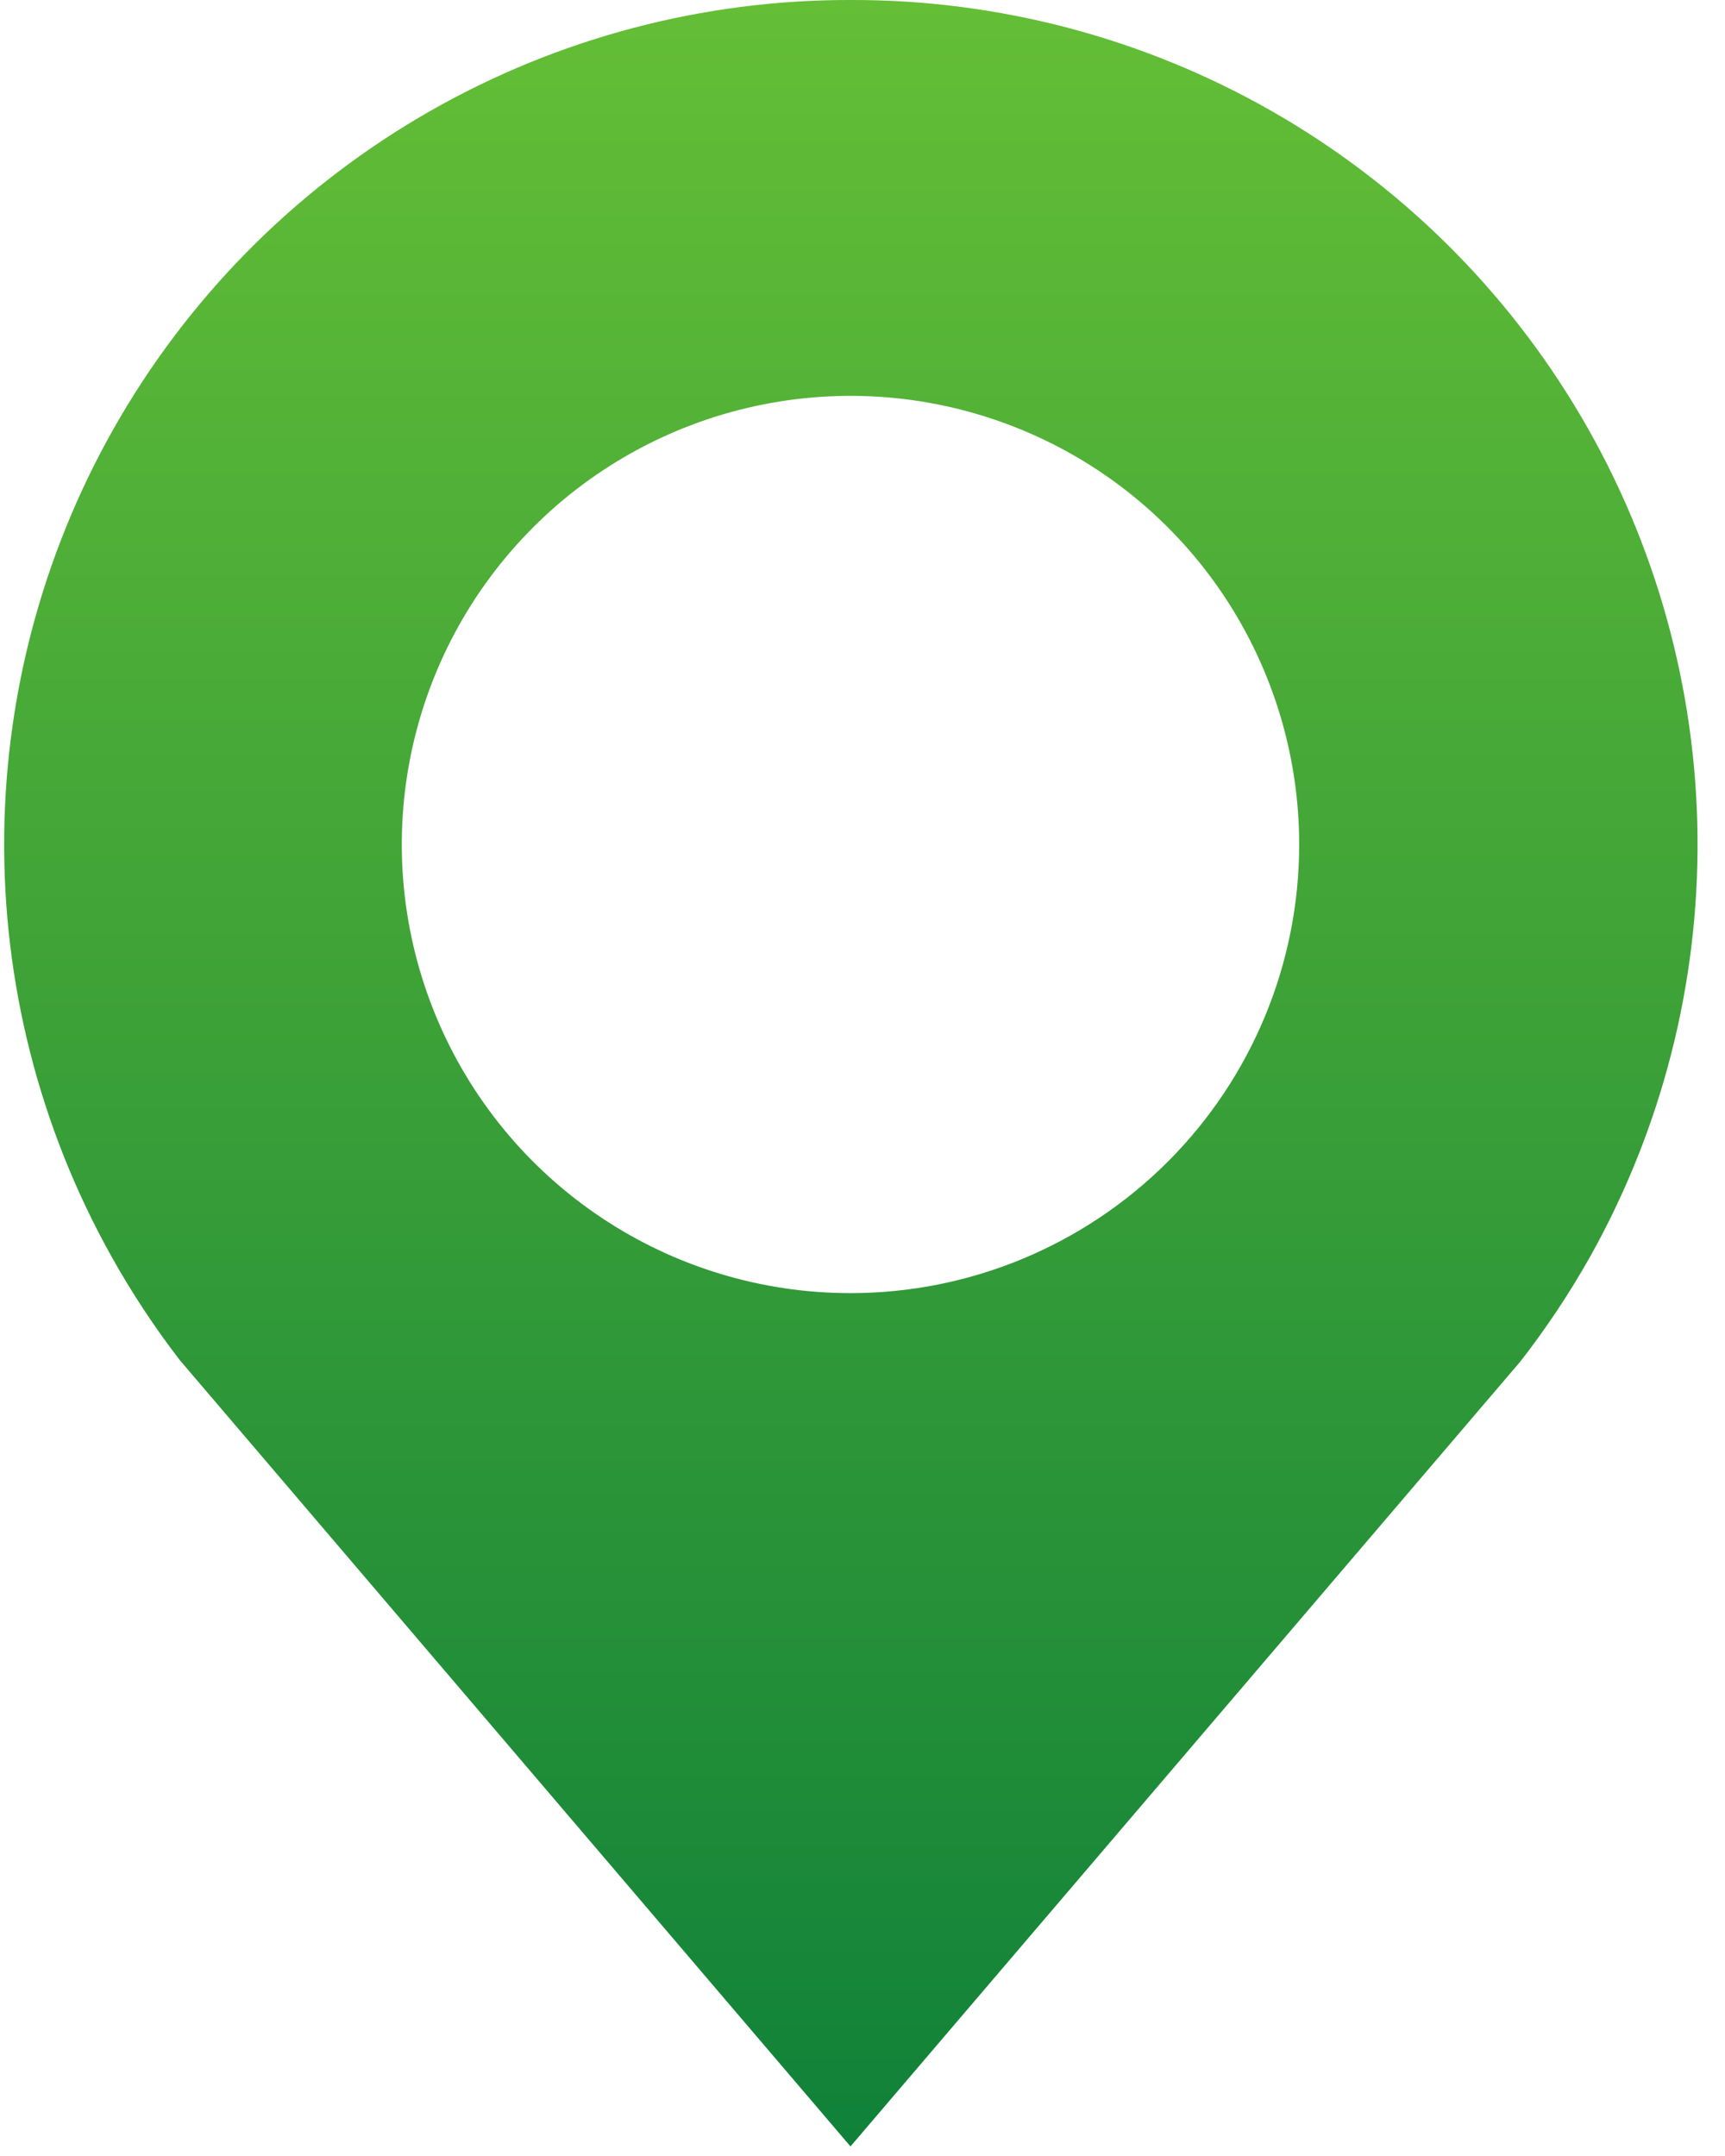 <?xml version="1.0" encoding="UTF-8"?> <svg xmlns="http://www.w3.org/2000/svg" width="60" height="75" viewBox="0 0 60 75" fill="none"> <path d="M29.582 0C24.455 -0.01 19.415 1.321 14.962 3.862C10.509 6.403 6.798 10.065 4.199 14.485C1.6 18.904 0.203 23.927 0.146 29.053C0.09 34.18 1.376 39.232 3.877 43.708C4.58 44.967 5.375 46.173 6.255 47.316L29.582 74.667L52.882 47.362C53.771 46.22 54.575 45.014 55.287 43.754C57.8 39.277 59.095 34.22 59.044 29.087C58.993 23.953 57.598 18.923 54.998 14.496C52.397 10.07 48.682 6.402 44.223 3.859C39.764 1.316 34.716 -0.015 29.582 0ZM29.582 44.984C26.495 44.984 23.478 44.069 20.912 42.354C18.345 40.639 16.345 38.202 15.164 35.35C13.982 32.498 13.673 29.36 14.275 26.333C14.878 23.305 16.364 20.524 18.547 18.342C20.729 16.159 23.51 14.673 26.538 14.071C29.565 13.468 32.703 13.777 35.555 14.959C38.406 16.14 40.844 18.14 42.559 20.707C44.273 23.273 45.189 26.291 45.189 29.377C45.189 33.517 43.545 37.486 40.618 40.413C37.691 43.34 33.721 44.984 29.582 44.984Z" fill="url(#paint0_linear_2147_2)"></path> <defs> <linearGradient id="paint0_linear_2147_2" x1="29.595" y1="0" x2="29.595" y2="74.667" gradientUnits="userSpaceOnUse"> <stop stop-color="#64BE36"></stop> <stop offset="1" stop-color="#108139"></stop> </linearGradient> </defs> </svg> 